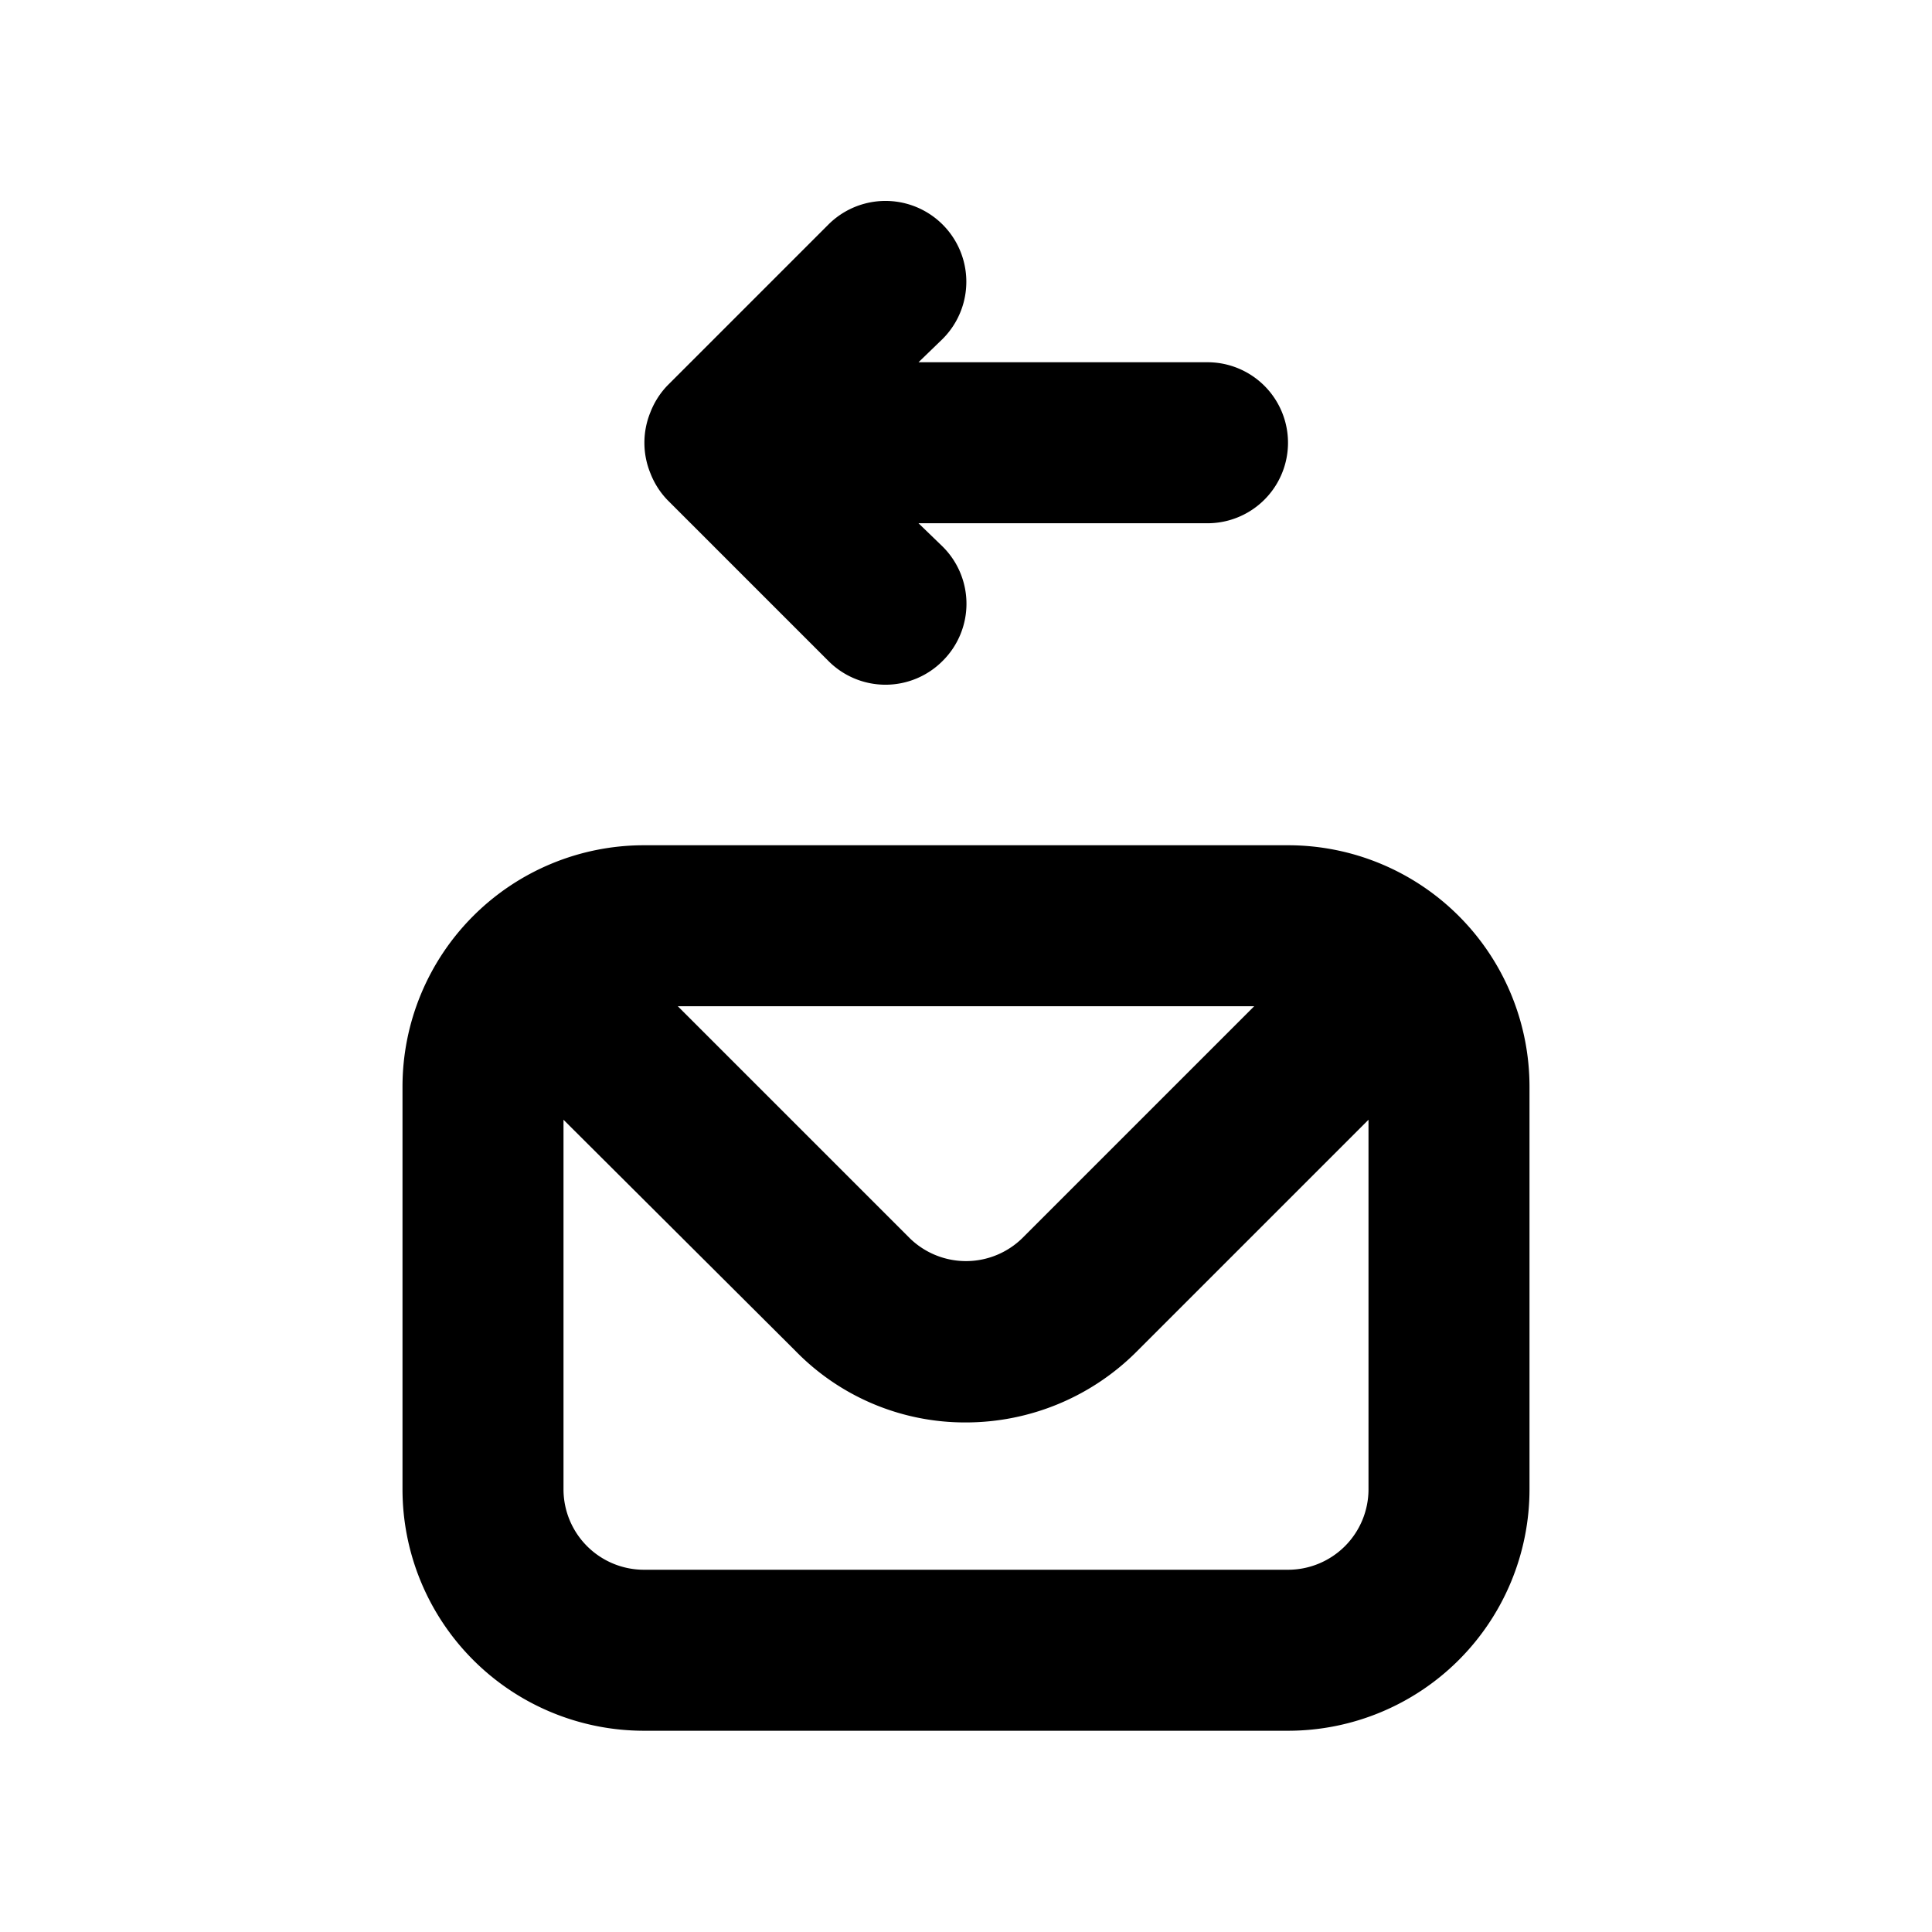 <?xml version="1.0" encoding="utf-8"?>
<svg fill="#000000" width="800px" height="800px" viewBox="0 0 24 24" xmlns="http://www.w3.org/2000/svg" data-name="Layer 1"><path d="M8.29,6.21l2,2a1,1,0,0,0,1.42,0,1,1,0,0,0,0-1.42l-.3-.29H15a1,1,0,0,0,0-2H11.41l.3-.29a1,1,0,1,0-1.42-1.42l-2,2a1,1,0,0,0-.21.33,1,1,0,0,0,0,.76A1,1,0,0,0,8.29,6.21ZM16,10.5H8a3,3,0,0,0-3,3v5a3,3,0,0,0,3,3h8a3,3,0,0,0,3-3v-5A3,3,0,0,0,16,10.5Zm-.42,2L12.7,15.38a1,1,0,0,1-1.4,0L8.42,12.5Zm1.42,6a1,1,0,0,1-1,1H8a1,1,0,0,1-1-1V13.91l2.88,2.87a2.94,2.94,0,0,0,2.12.89,3,3,0,0,0,2.12-.88L17,13.91Z"/></svg>